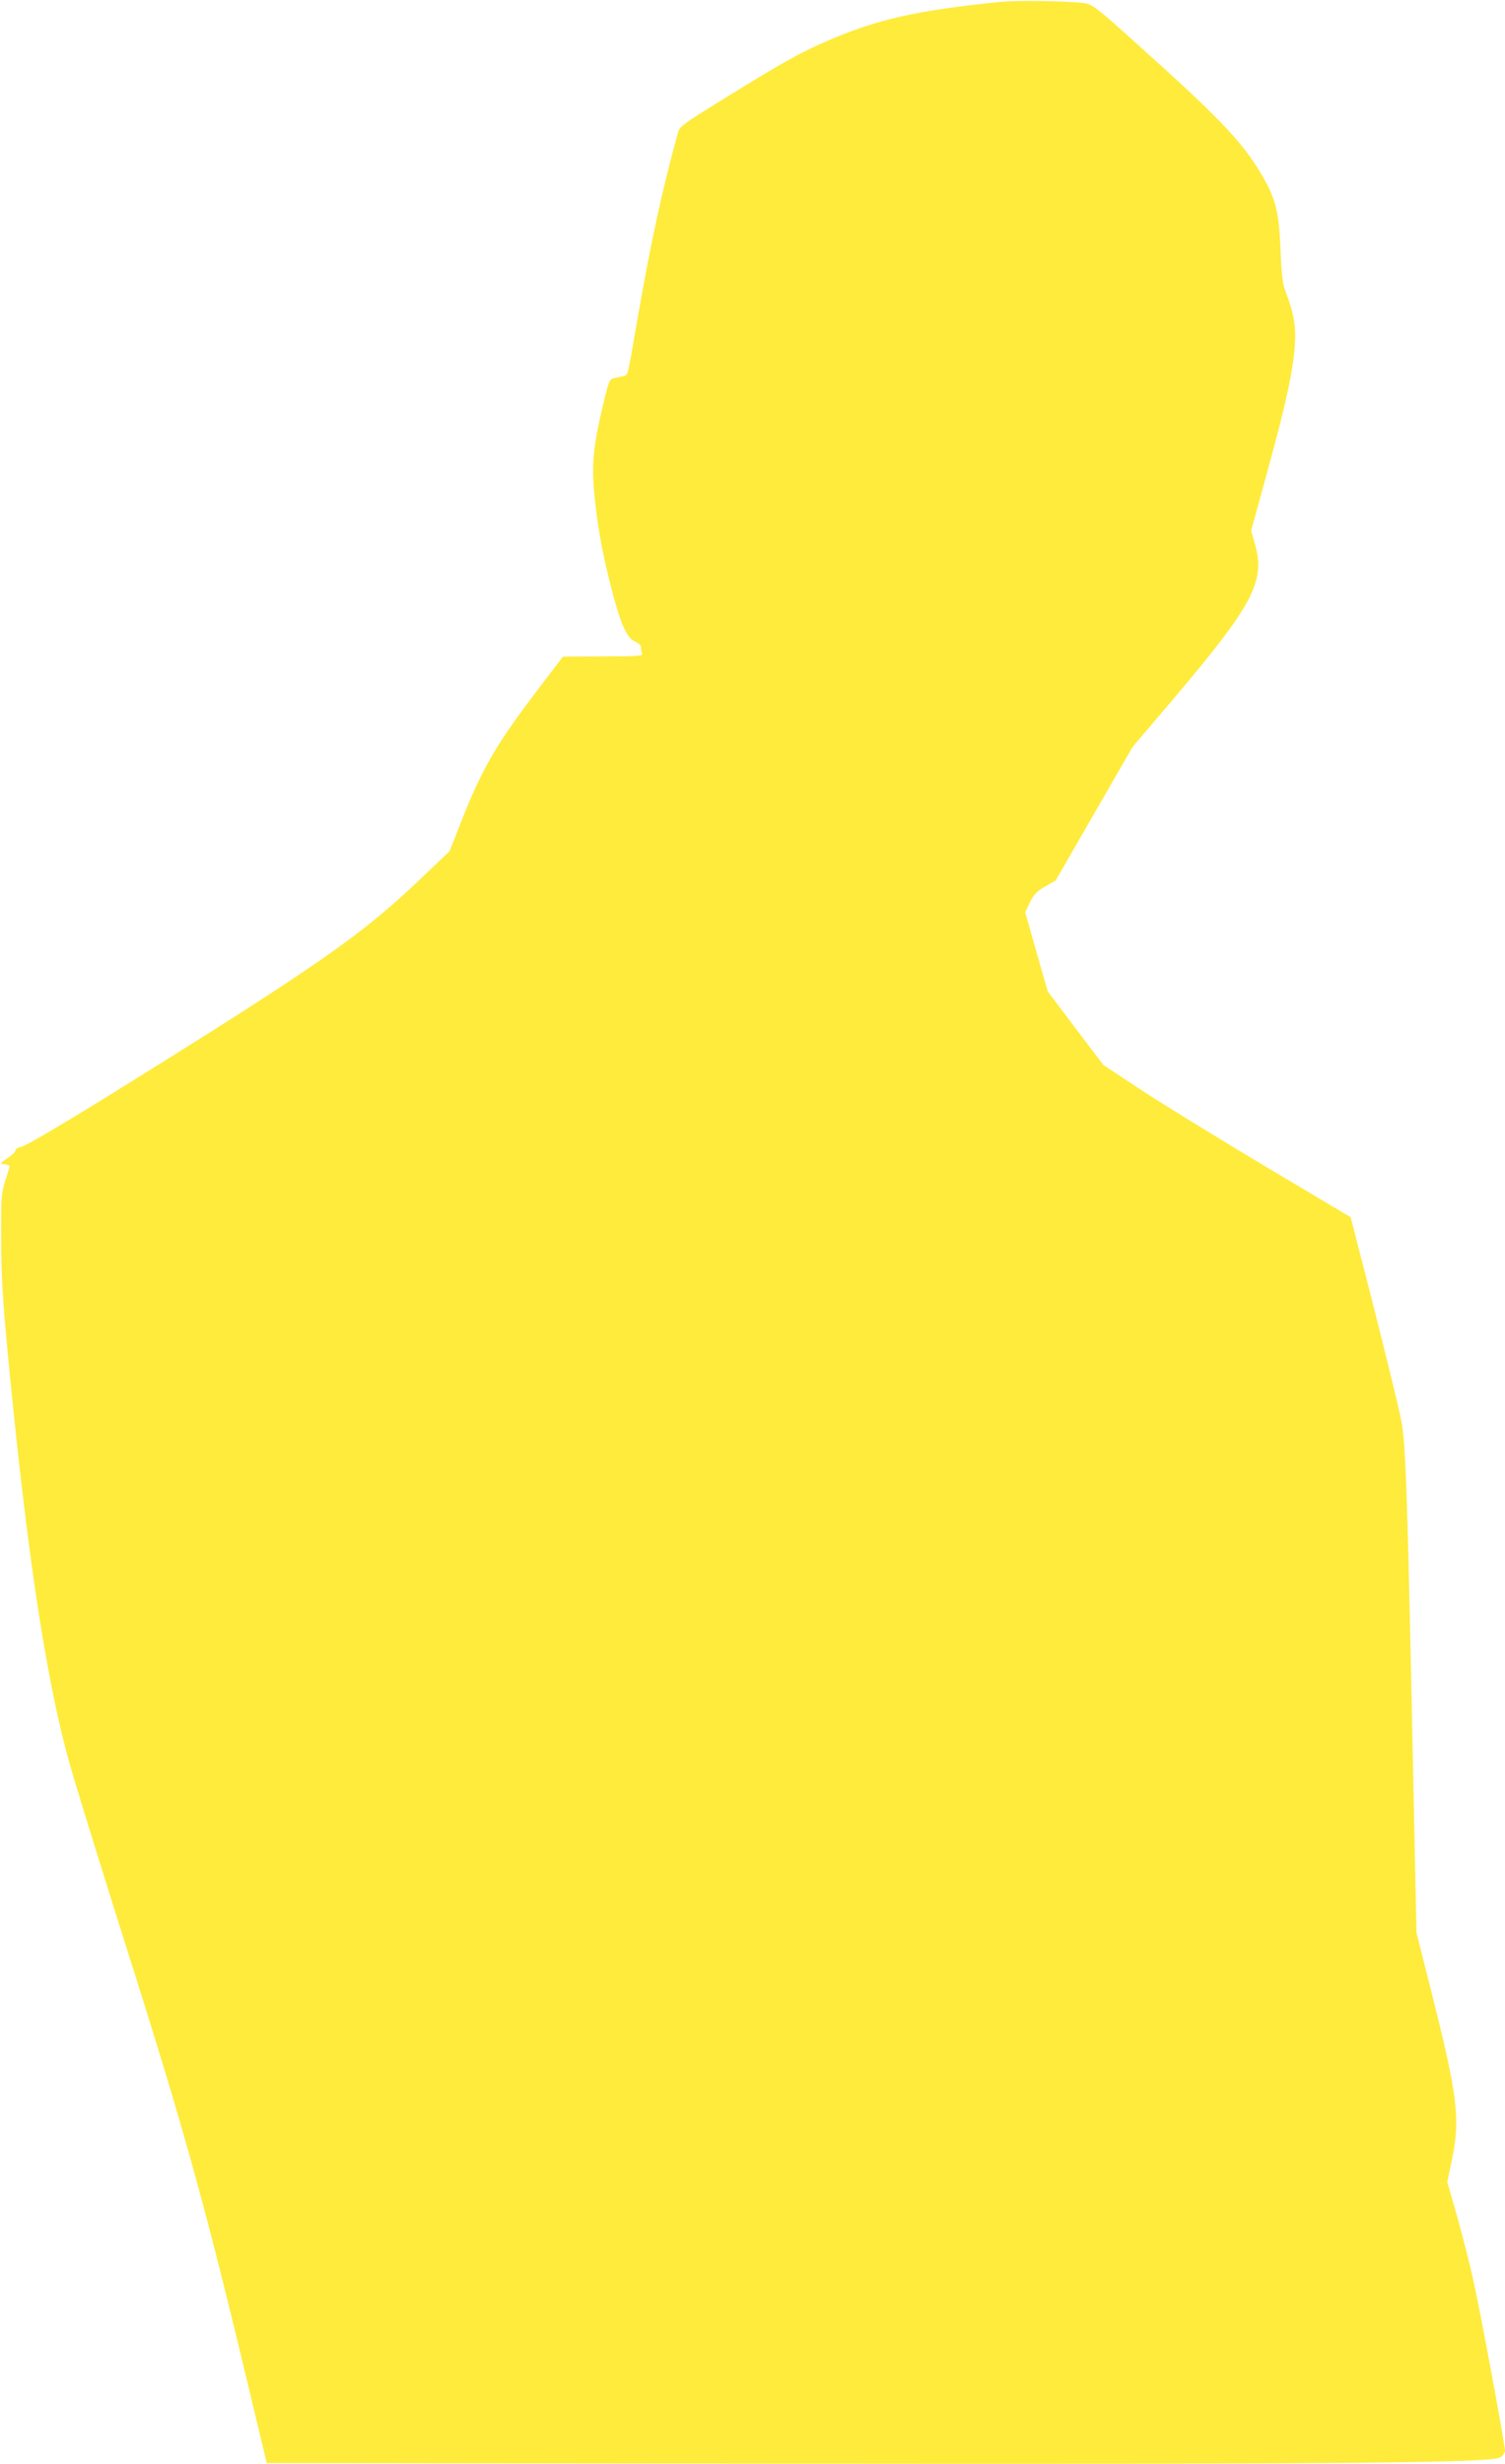 <?xml version="1.0" standalone="no"?>
<!DOCTYPE svg PUBLIC "-//W3C//DTD SVG 20010904//EN"
 "http://www.w3.org/TR/2001/REC-SVG-20010904/DTD/svg10.dtd">
<svg version="1.0" xmlns="http://www.w3.org/2000/svg"
 width="782pt" height="1280pt" viewBox="0 0 782 1280"
 preserveAspectRatio="xMidYMid meet">
<g transform="translate(0,1280) scale(0.1,-0.1)"
fill="#ffeb3b" stroke="none">
<path d="M5195 12790 c-436 -45 -637 -90 -900 -204 -143 -62 -236 -115 -537
-301 -218 -135 -227 -141 -237 -180 -82 -299 -138 -557 -211 -975 -52 -302
-46 -279 -75 -285 -14 -3 -35 -7 -47 -10 -20 -4 -26 -19 -52 -127 -59 -249
-65 -333 -41 -538 17 -147 42 -275 90 -458 43 -161 75 -230 116 -245 16 -7 29
-19 29 -28 0 -10 3 -24 6 -33 5 -14 -16 -16 -202 -16 l-209 -1 -131 -172
c-217 -285 -291 -413 -400 -691 l-58 -148 -159 -151 c-301 -287 -528 -445
-1582 -1100 -258 -160 -464 -281 -482 -284 -19 -3 -33 -12 -33 -19 0 -8 -19
-26 -42 -41 -41 -28 -41 -28 -15 -31 15 -2 27 -6 27 -9 0 -3 -10 -38 -23 -77
-20 -65 -22 -90 -21 -286 0 -238 9 -365 60 -870 91 -894 189 -1509 305 -1904
42 -144 184 -602 306 -986 298 -943 396 -1301 660 -2410 l49 -205 2759 -3
c2888 -3 3607 4 3651 33 13 8 24 24 24 33 0 34 -130 735 -166 893 -19 86 -57
235 -84 330 l-50 174 26 125 c42 202 26 331 -106 853 l-80 318 -10 477 c-38
1871 -44 2063 -72 2197 -20 98 -138 573 -220 886 l-40 156 -442 263 c-242 145
-532 323 -642 395 l-201 133 -145 191 -144 191 -59 206 -58 205 24 50 c18 40
34 57 78 83 l56 32 200 347 200 347 216 254 c409 483 474 606 421 795 l-21 74
69 252 c90 326 126 477 145 600 26 172 19 248 -33 384 -17 43 -23 87 -28 220
-8 188 -23 256 -79 359 -106 192 -213 306 -673 719 -209 188 -227 201 -270
207 -90 11 -348 15 -437 6z"/>
</g>
</svg>
